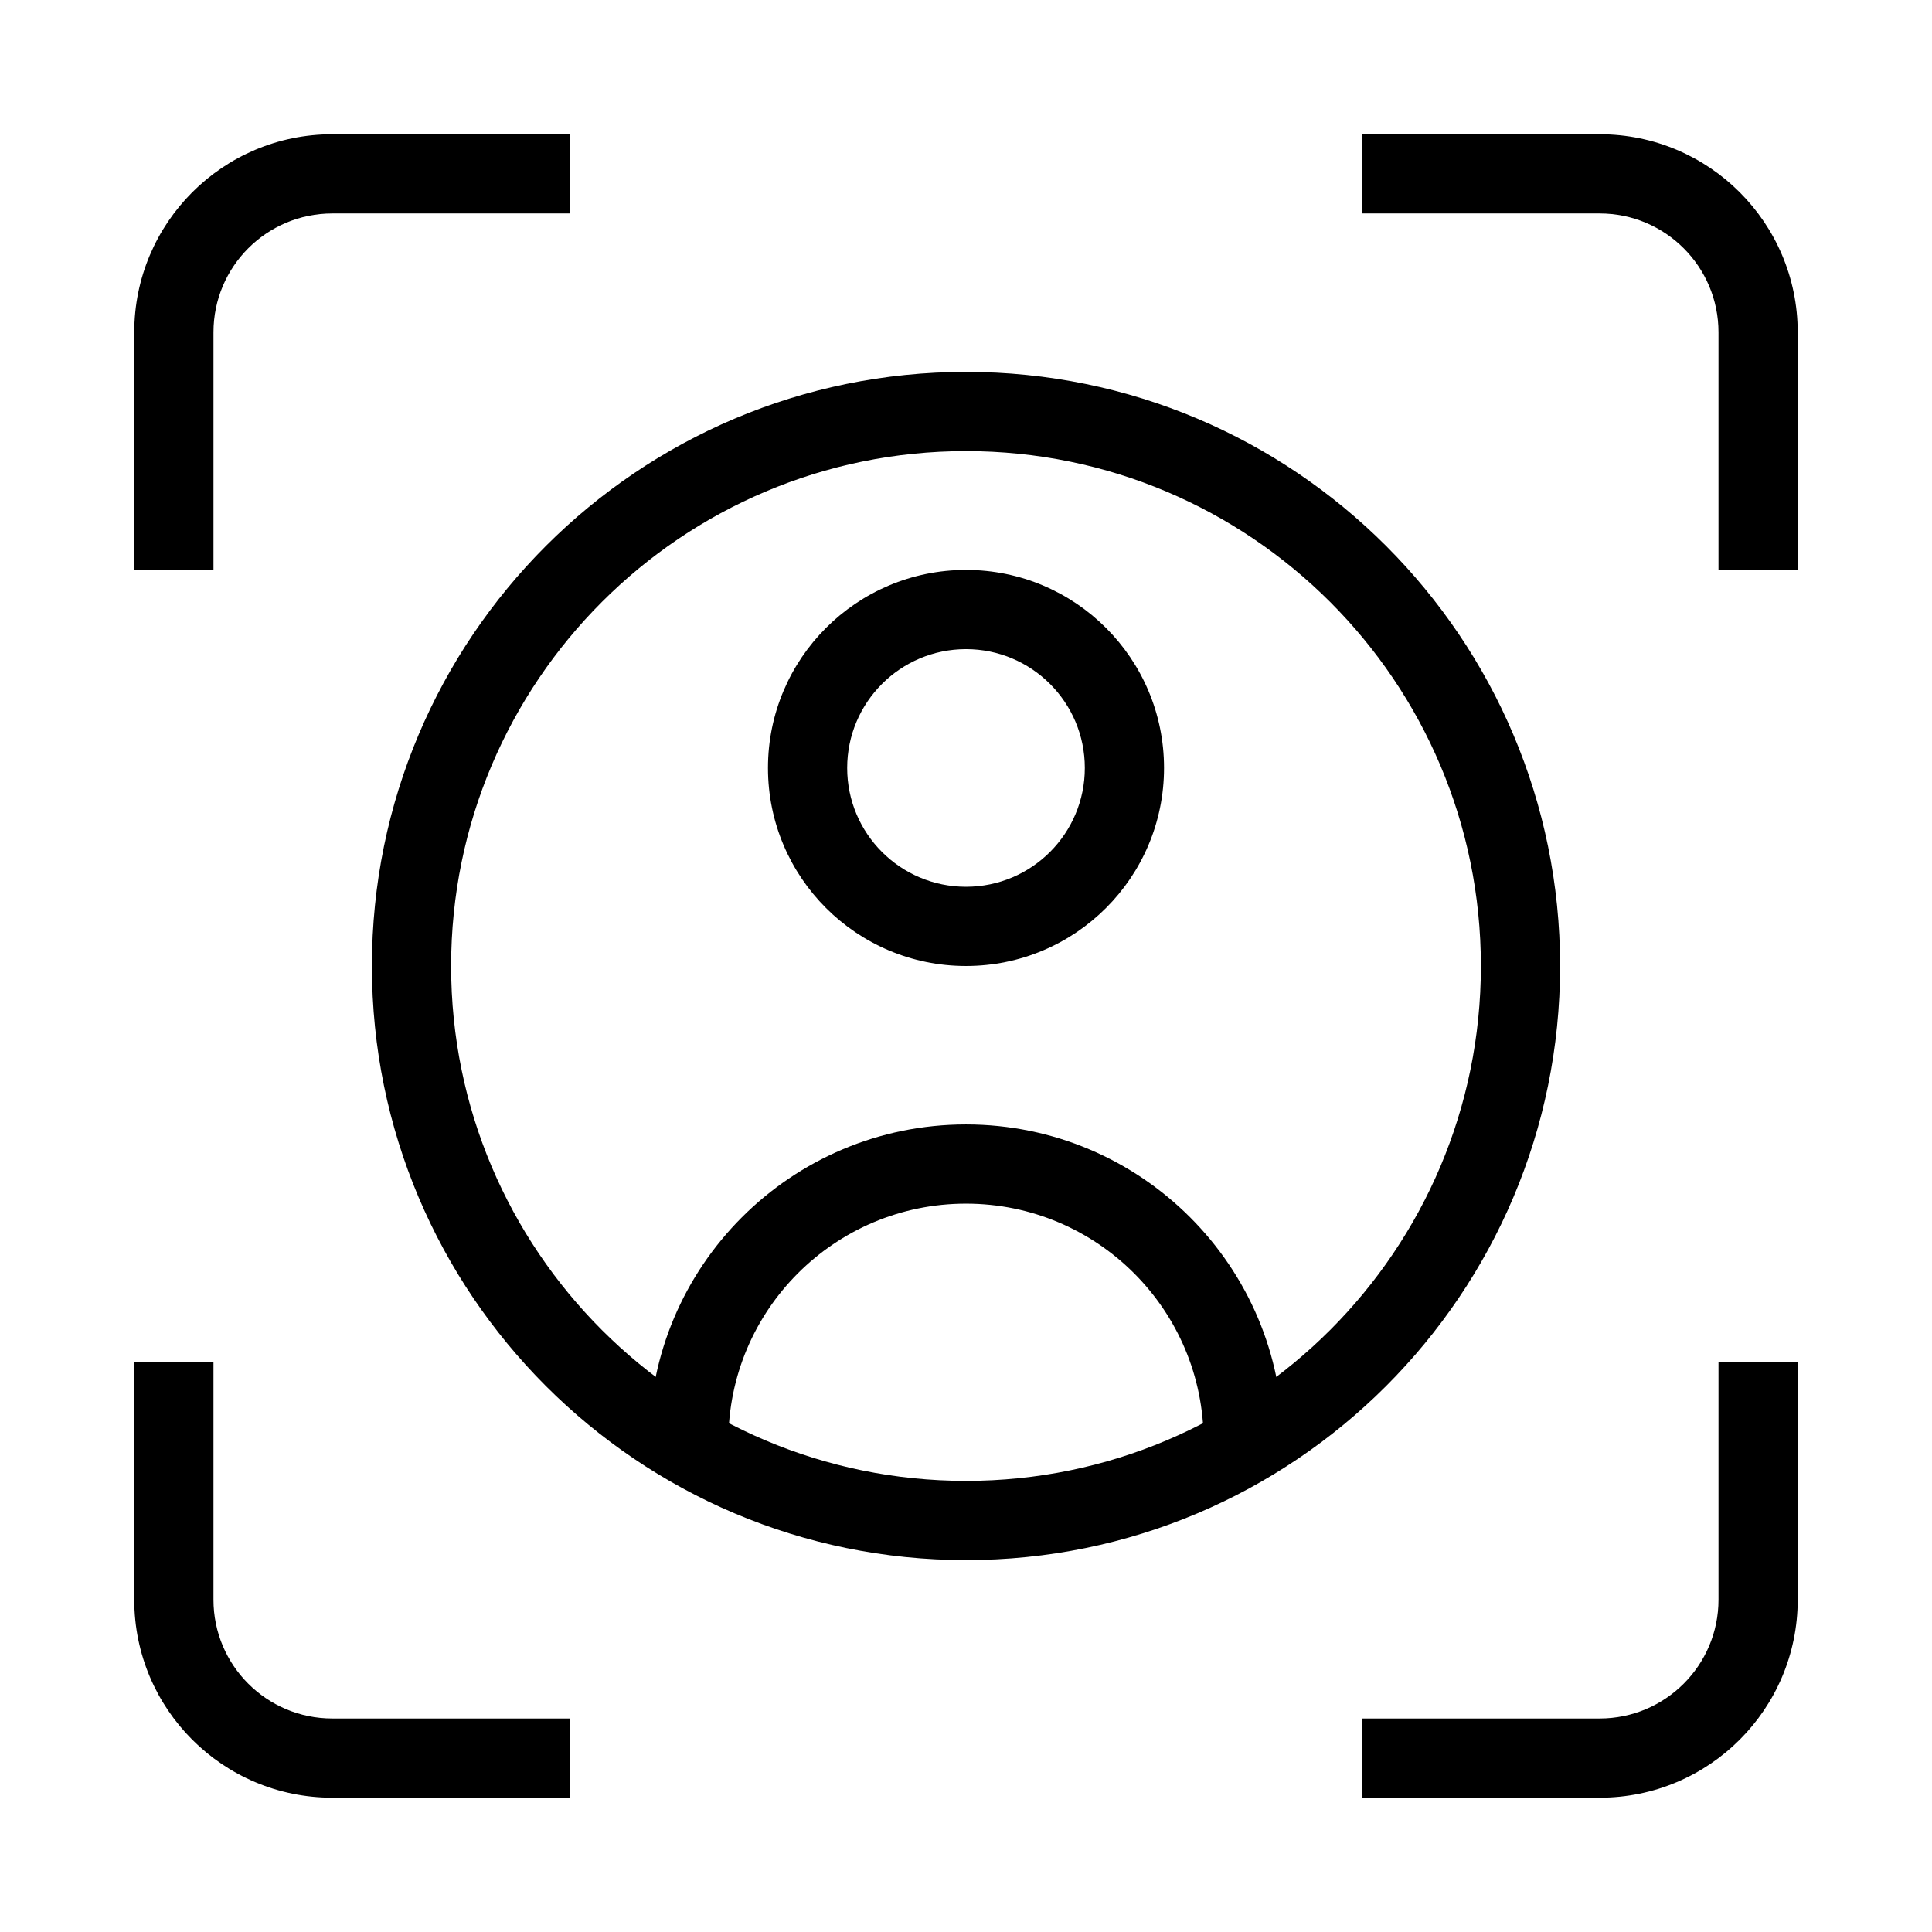 <?xml version="1.0" encoding="UTF-8"?>
<!-- Uploaded to: ICON Repo, www.iconrepo.com, Generator: ICON Repo Mixer Tools -->
<svg fill="#000000" width="800px" height="800px" version="1.1" viewBox="144 144 512 512" xmlns="http://www.w3.org/2000/svg">
 <g fill-rule="evenodd">
  <path d="m179.58 232.06c0-28.984 23.496-52.48 52.48-52.48h62.977v20.992h-62.977c-17.391 0-31.488 14.098-31.488 31.488v62.977h-20.992zm388.35-31.488h-62.977v-20.992h62.977c28.984 0 52.48 23.496 52.48 52.48v62.977h-20.992v-62.977c0-17.391-14.098-31.488-31.488-31.488zm-367.36 304.38v62.977c0 17.391 14.098 31.488 31.488 31.488h62.977v20.992h-62.977c-28.984 0-52.48-23.496-52.48-52.48v-62.977zm398.85 62.977v-62.977h20.992v62.977c0 28.984-23.496 52.48-52.48 52.48h-62.977v-20.992h62.977c17.391 0 31.488-14.098 31.488-31.488z"/>
  <path d="m400 263.55c-75.359 0-136.45 61.09-136.45 136.45s61.09 136.45 136.45 136.45 136.45-61.086 136.45-136.45-61.086-136.45-136.45-136.45zm-157.44 136.45c0-86.953 70.488-157.44 157.44-157.44 86.949 0 157.44 70.488 157.44 157.44 0 86.949-70.488 157.44-157.44 157.44-86.953 0-157.44-70.488-157.44-157.44z"/>
  <path d="m400 316.03c-17.391 0-31.488 14.098-31.488 31.488 0 17.387 14.098 31.488 31.488 31.488 17.387 0 31.488-14.102 31.488-31.488 0-17.391-14.102-31.488-31.488-31.488zm-52.48 31.488c0-28.984 23.496-52.48 52.48-52.48 28.98 0 52.48 23.496 52.48 52.48s-23.5 52.48-52.48 52.48c-28.984 0-52.48-23.496-52.48-52.48z"/>
  <path d="m400 462.98c-34.785 0-62.977 28.191-62.977 62.973 0 5.797-4.699 10.496-10.496 10.496s-10.496-4.699-10.496-10.496c0-46.371 37.594-83.965 83.969-83.965 46.371 0 83.965 37.594 83.965 83.965 0 5.797-4.699 10.496-10.492 10.496-5.797 0-10.496-4.699-10.496-10.496 0-34.781-28.195-62.973-62.977-62.973z"/>
 </g>
</svg>